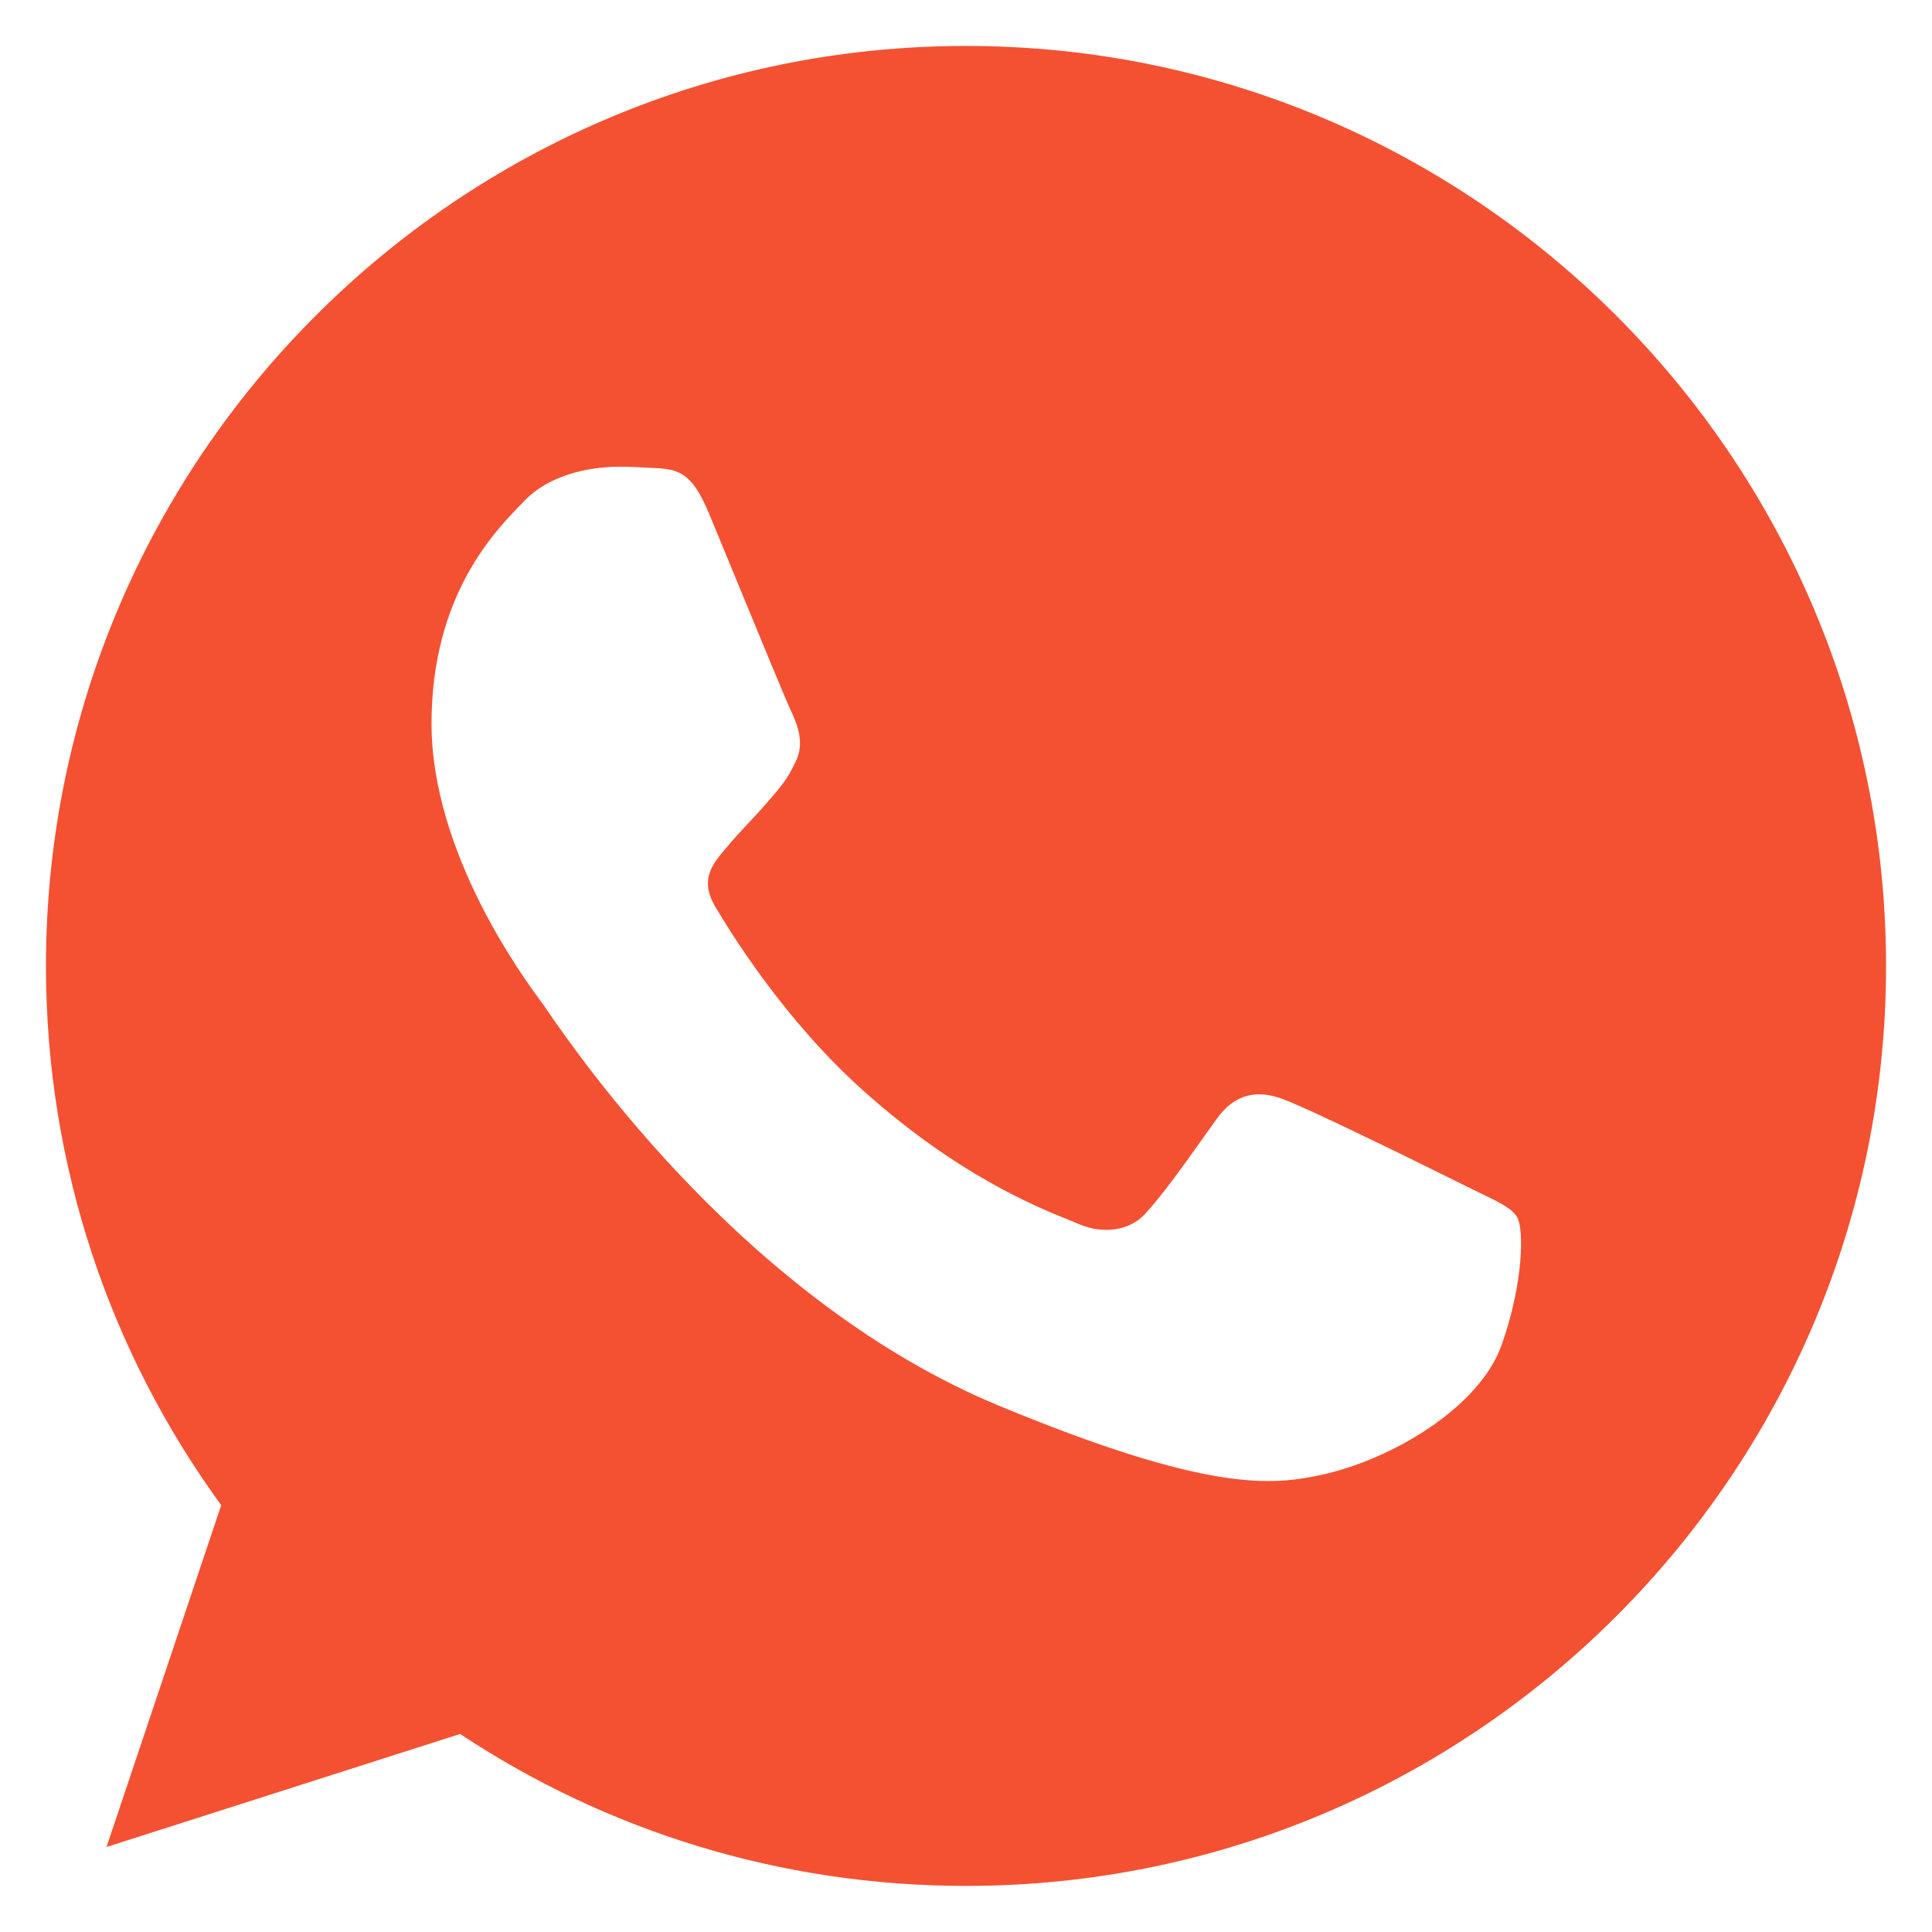 <?xml version="1.0" encoding="UTF-8"?> <svg xmlns="http://www.w3.org/2000/svg" width="14" height="14" viewBox="0 0 14 14" fill="none"><path fill-rule="evenodd" clip-rule="evenodd" d="M6.998 0.333H7.002C10.678 0.333 13.667 3.324 13.667 7C13.667 10.675 10.678 13.666 7.002 13.666C5.646 13.666 4.388 13.263 3.334 12.565L0.772 13.384L1.603 10.907C0.803 9.81 0.333 8.458 0.333 7C0.333 3.323 3.323 0.333 6.998 0.333ZM9.573 10.688C10.082 10.578 10.72 10.201 10.881 9.747C11.042 9.292 11.042 8.905 10.995 8.822C10.957 8.757 10.868 8.714 10.735 8.65C10.701 8.633 10.663 8.615 10.623 8.595C10.427 8.497 9.474 8.026 9.294 7.964C9.118 7.897 8.949 7.92 8.816 8.109C8.791 8.144 8.765 8.18 8.74 8.215C8.579 8.442 8.424 8.66 8.295 8.799C8.178 8.924 7.986 8.94 7.825 8.873C7.808 8.866 7.787 8.858 7.765 8.848C7.51 8.746 6.945 8.518 6.262 7.909C5.685 7.395 5.293 6.756 5.18 6.565C5.069 6.372 5.165 6.26 5.253 6.155C5.255 6.154 5.257 6.152 5.258 6.15C5.316 6.079 5.371 6.02 5.427 5.961C5.467 5.918 5.507 5.875 5.548 5.828C5.554 5.821 5.56 5.814 5.566 5.807C5.654 5.707 5.706 5.647 5.764 5.522C5.831 5.393 5.783 5.26 5.736 5.161C5.703 5.092 5.501 4.603 5.328 4.182C5.254 4.002 5.185 3.835 5.137 3.719C5.008 3.41 4.909 3.398 4.713 3.39C4.707 3.389 4.701 3.389 4.695 3.389C4.633 3.386 4.565 3.382 4.49 3.382C4.235 3.382 3.969 3.457 3.808 3.621C3.803 3.627 3.797 3.633 3.791 3.639C3.585 3.848 3.127 4.315 3.127 5.244C3.127 6.175 3.787 7.076 3.91 7.243C3.913 7.247 3.916 7.251 3.918 7.255C3.926 7.264 3.94 7.284 3.96 7.314C4.209 7.675 5.425 9.435 7.238 10.186C8.769 10.821 9.224 10.762 9.573 10.688Z" fill="#F35132"></path></svg> 